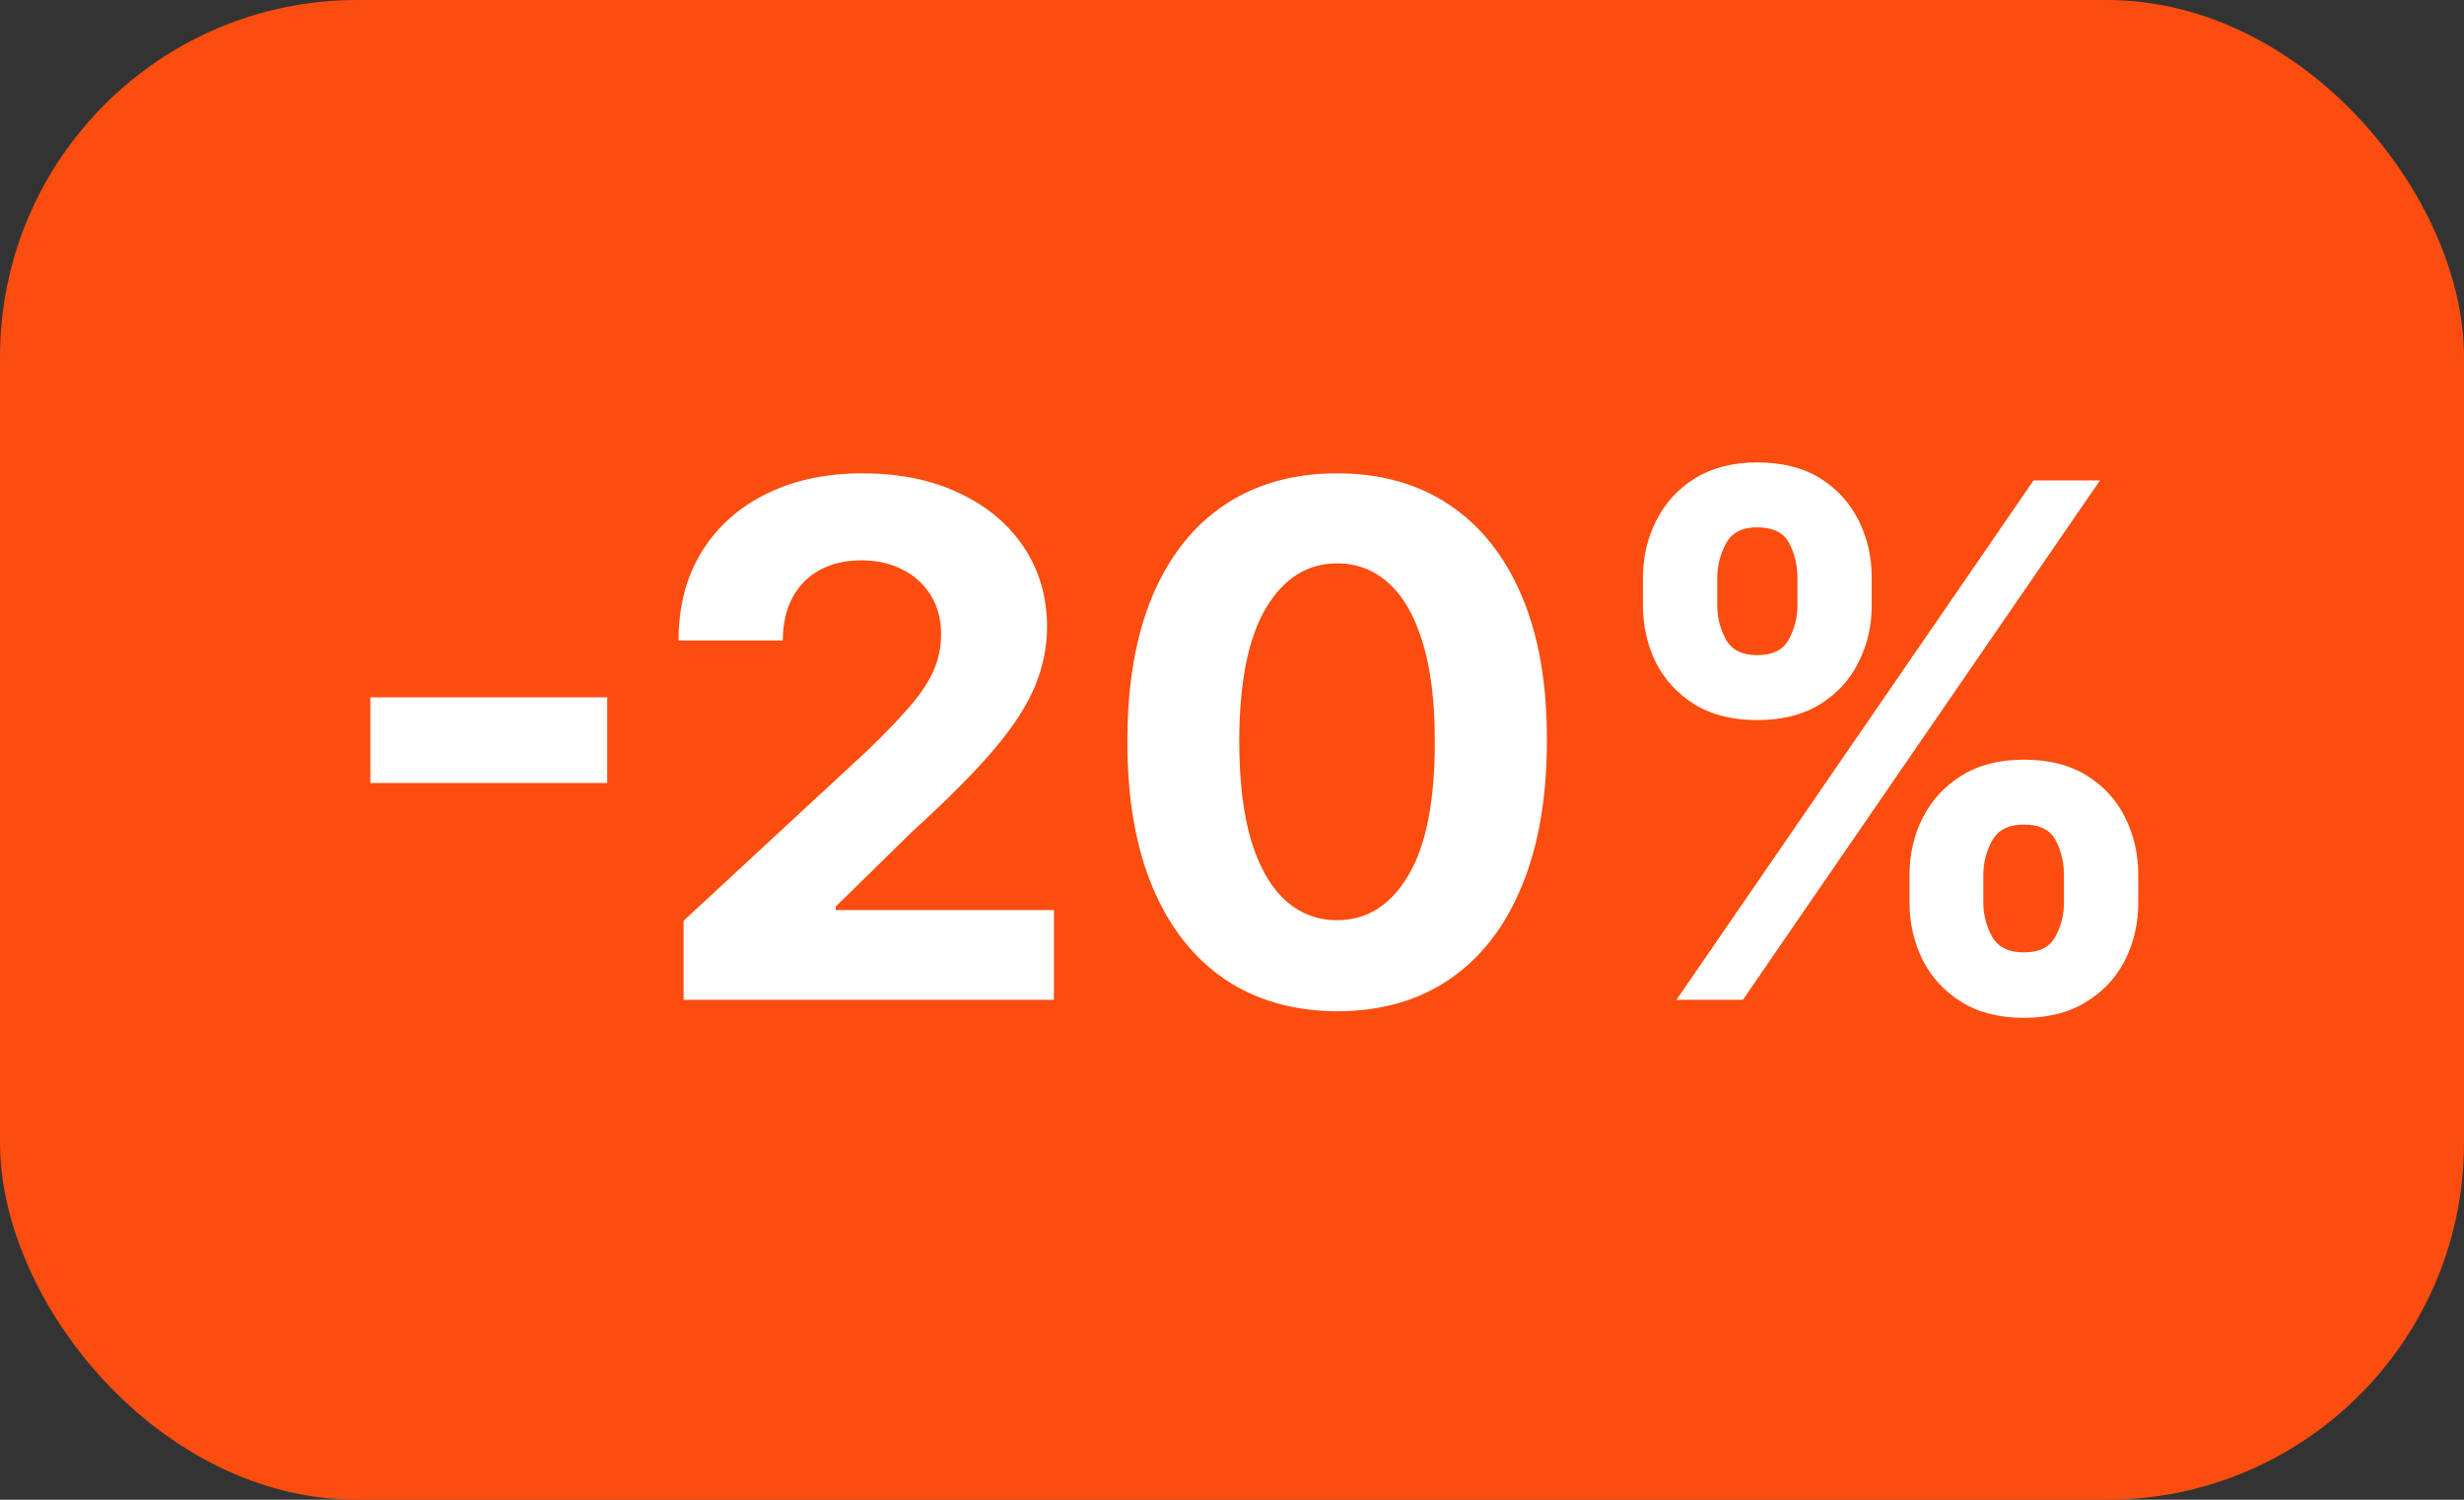 <?xml version="1.0" encoding="UTF-8"?> <svg xmlns="http://www.w3.org/2000/svg" width="69" height="42" viewBox="0 0 69 42" fill="none"><rect x="0" y="0" width="69" height="42" fill="#333333" stroke="none"/><rect width="69" height="42" rx="10" fill="#FB4D0F"></rect><path d="M17.004 19.527V21.928H10.371V19.527H17.004ZM19.144 28V25.784L24.321 20.99C24.762 20.564 25.131 20.18 25.429 19.84C25.732 19.499 25.962 19.165 26.118 18.838C26.274 18.507 26.353 18.149 26.353 17.766C26.353 17.34 26.256 16.973 26.061 16.665C25.867 16.352 25.602 16.113 25.266 15.947C24.93 15.777 24.549 15.692 24.122 15.692C23.677 15.692 23.289 15.782 22.958 15.962C22.626 16.142 22.371 16.4 22.191 16.736C22.011 17.072 21.921 17.472 21.921 17.936H19.002C19.002 16.984 19.217 16.158 19.648 15.457C20.079 14.757 20.683 14.214 21.459 13.831C22.236 13.447 23.131 13.256 24.144 13.256C25.186 13.256 26.092 13.44 26.864 13.81C27.64 14.174 28.244 14.681 28.675 15.329C29.106 15.978 29.321 16.722 29.321 17.56C29.321 18.109 29.212 18.651 28.995 19.186C28.782 19.721 28.4 20.315 27.851 20.969C27.302 21.617 26.528 22.396 25.529 23.305L23.405 25.386V25.486H29.513V28H19.144ZM37.445 28.32C36.223 28.315 35.172 28.014 34.291 27.418C33.415 26.821 32.74 25.957 32.267 24.825C31.798 23.694 31.566 22.332 31.571 20.741C31.571 19.155 31.805 17.803 32.274 16.686C32.748 15.569 33.422 14.719 34.298 14.136C35.179 13.549 36.228 13.256 37.445 13.256C38.661 13.256 39.708 13.549 40.584 14.136C41.465 14.723 42.142 15.576 42.615 16.693C43.089 17.806 43.323 19.155 43.318 20.741C43.318 22.337 43.081 23.701 42.608 24.832C42.139 25.964 41.467 26.828 40.591 27.425C39.715 28.021 38.666 28.32 37.445 28.32ZM37.445 25.77C38.278 25.77 38.943 25.351 39.44 24.513C39.938 23.675 40.184 22.418 40.179 20.741C40.179 19.638 40.065 18.72 39.838 17.986C39.615 17.252 39.298 16.7 38.886 16.331C38.479 15.962 37.999 15.777 37.445 15.777C36.616 15.777 35.953 16.191 35.456 17.02C34.959 17.849 34.708 19.089 34.703 20.741C34.703 21.859 34.814 22.792 35.037 23.54C35.264 24.283 35.584 24.842 35.996 25.216C36.408 25.585 36.891 25.77 37.445 25.77ZM53.473 25.273V24.506C53.473 23.923 53.596 23.388 53.842 22.901C54.093 22.408 54.455 22.015 54.929 21.722C55.407 21.423 55.989 21.274 56.676 21.274C57.372 21.274 57.957 21.421 58.43 21.715C58.908 22.008 59.268 22.401 59.51 22.893C59.756 23.381 59.879 23.919 59.879 24.506V25.273C59.879 25.855 59.756 26.392 59.51 26.885C59.263 27.373 58.901 27.763 58.423 28.057C57.945 28.355 57.362 28.504 56.676 28.504C55.98 28.504 55.395 28.355 54.922 28.057C54.448 27.763 54.088 27.373 53.842 26.885C53.596 26.392 53.473 25.855 53.473 25.273ZM55.539 24.506V25.273C55.539 25.609 55.62 25.926 55.781 26.224C55.947 26.523 56.245 26.672 56.676 26.672C57.107 26.672 57.4 26.525 57.556 26.232C57.717 25.938 57.798 25.618 57.798 25.273V24.506C57.798 24.16 57.722 23.838 57.571 23.54C57.419 23.241 57.121 23.092 56.676 23.092C56.25 23.092 55.954 23.241 55.788 23.54C55.622 23.838 55.539 24.16 55.539 24.506ZM46.008 16.949V16.182C46.008 15.595 46.134 15.057 46.385 14.57C46.636 14.077 46.998 13.684 47.471 13.391C47.95 13.097 48.527 12.95 49.204 12.95C49.905 12.95 50.492 13.097 50.966 13.391C51.439 13.684 51.799 14.077 52.045 14.57C52.291 15.057 52.414 15.595 52.414 16.182V16.949C52.414 17.536 52.289 18.073 52.038 18.561C51.792 19.049 51.43 19.439 50.951 19.733C50.478 20.022 49.895 20.166 49.204 20.166C48.513 20.166 47.928 20.019 47.45 19.726C46.976 19.428 46.617 19.037 46.37 18.554C46.129 18.066 46.008 17.531 46.008 16.949ZM48.089 16.182V16.949C48.089 17.294 48.17 17.614 48.331 17.908C48.496 18.201 48.788 18.348 49.204 18.348C49.64 18.348 49.936 18.201 50.092 17.908C50.253 17.614 50.334 17.294 50.334 16.949V16.182C50.334 15.836 50.258 15.514 50.106 15.216C49.955 14.918 49.654 14.768 49.204 14.768C48.783 14.768 48.492 14.92 48.331 15.223C48.17 15.526 48.089 15.846 48.089 16.182ZM46.946 28L56.946 13.454H58.806L48.806 28H46.946Z" fill="white"></path></svg> 